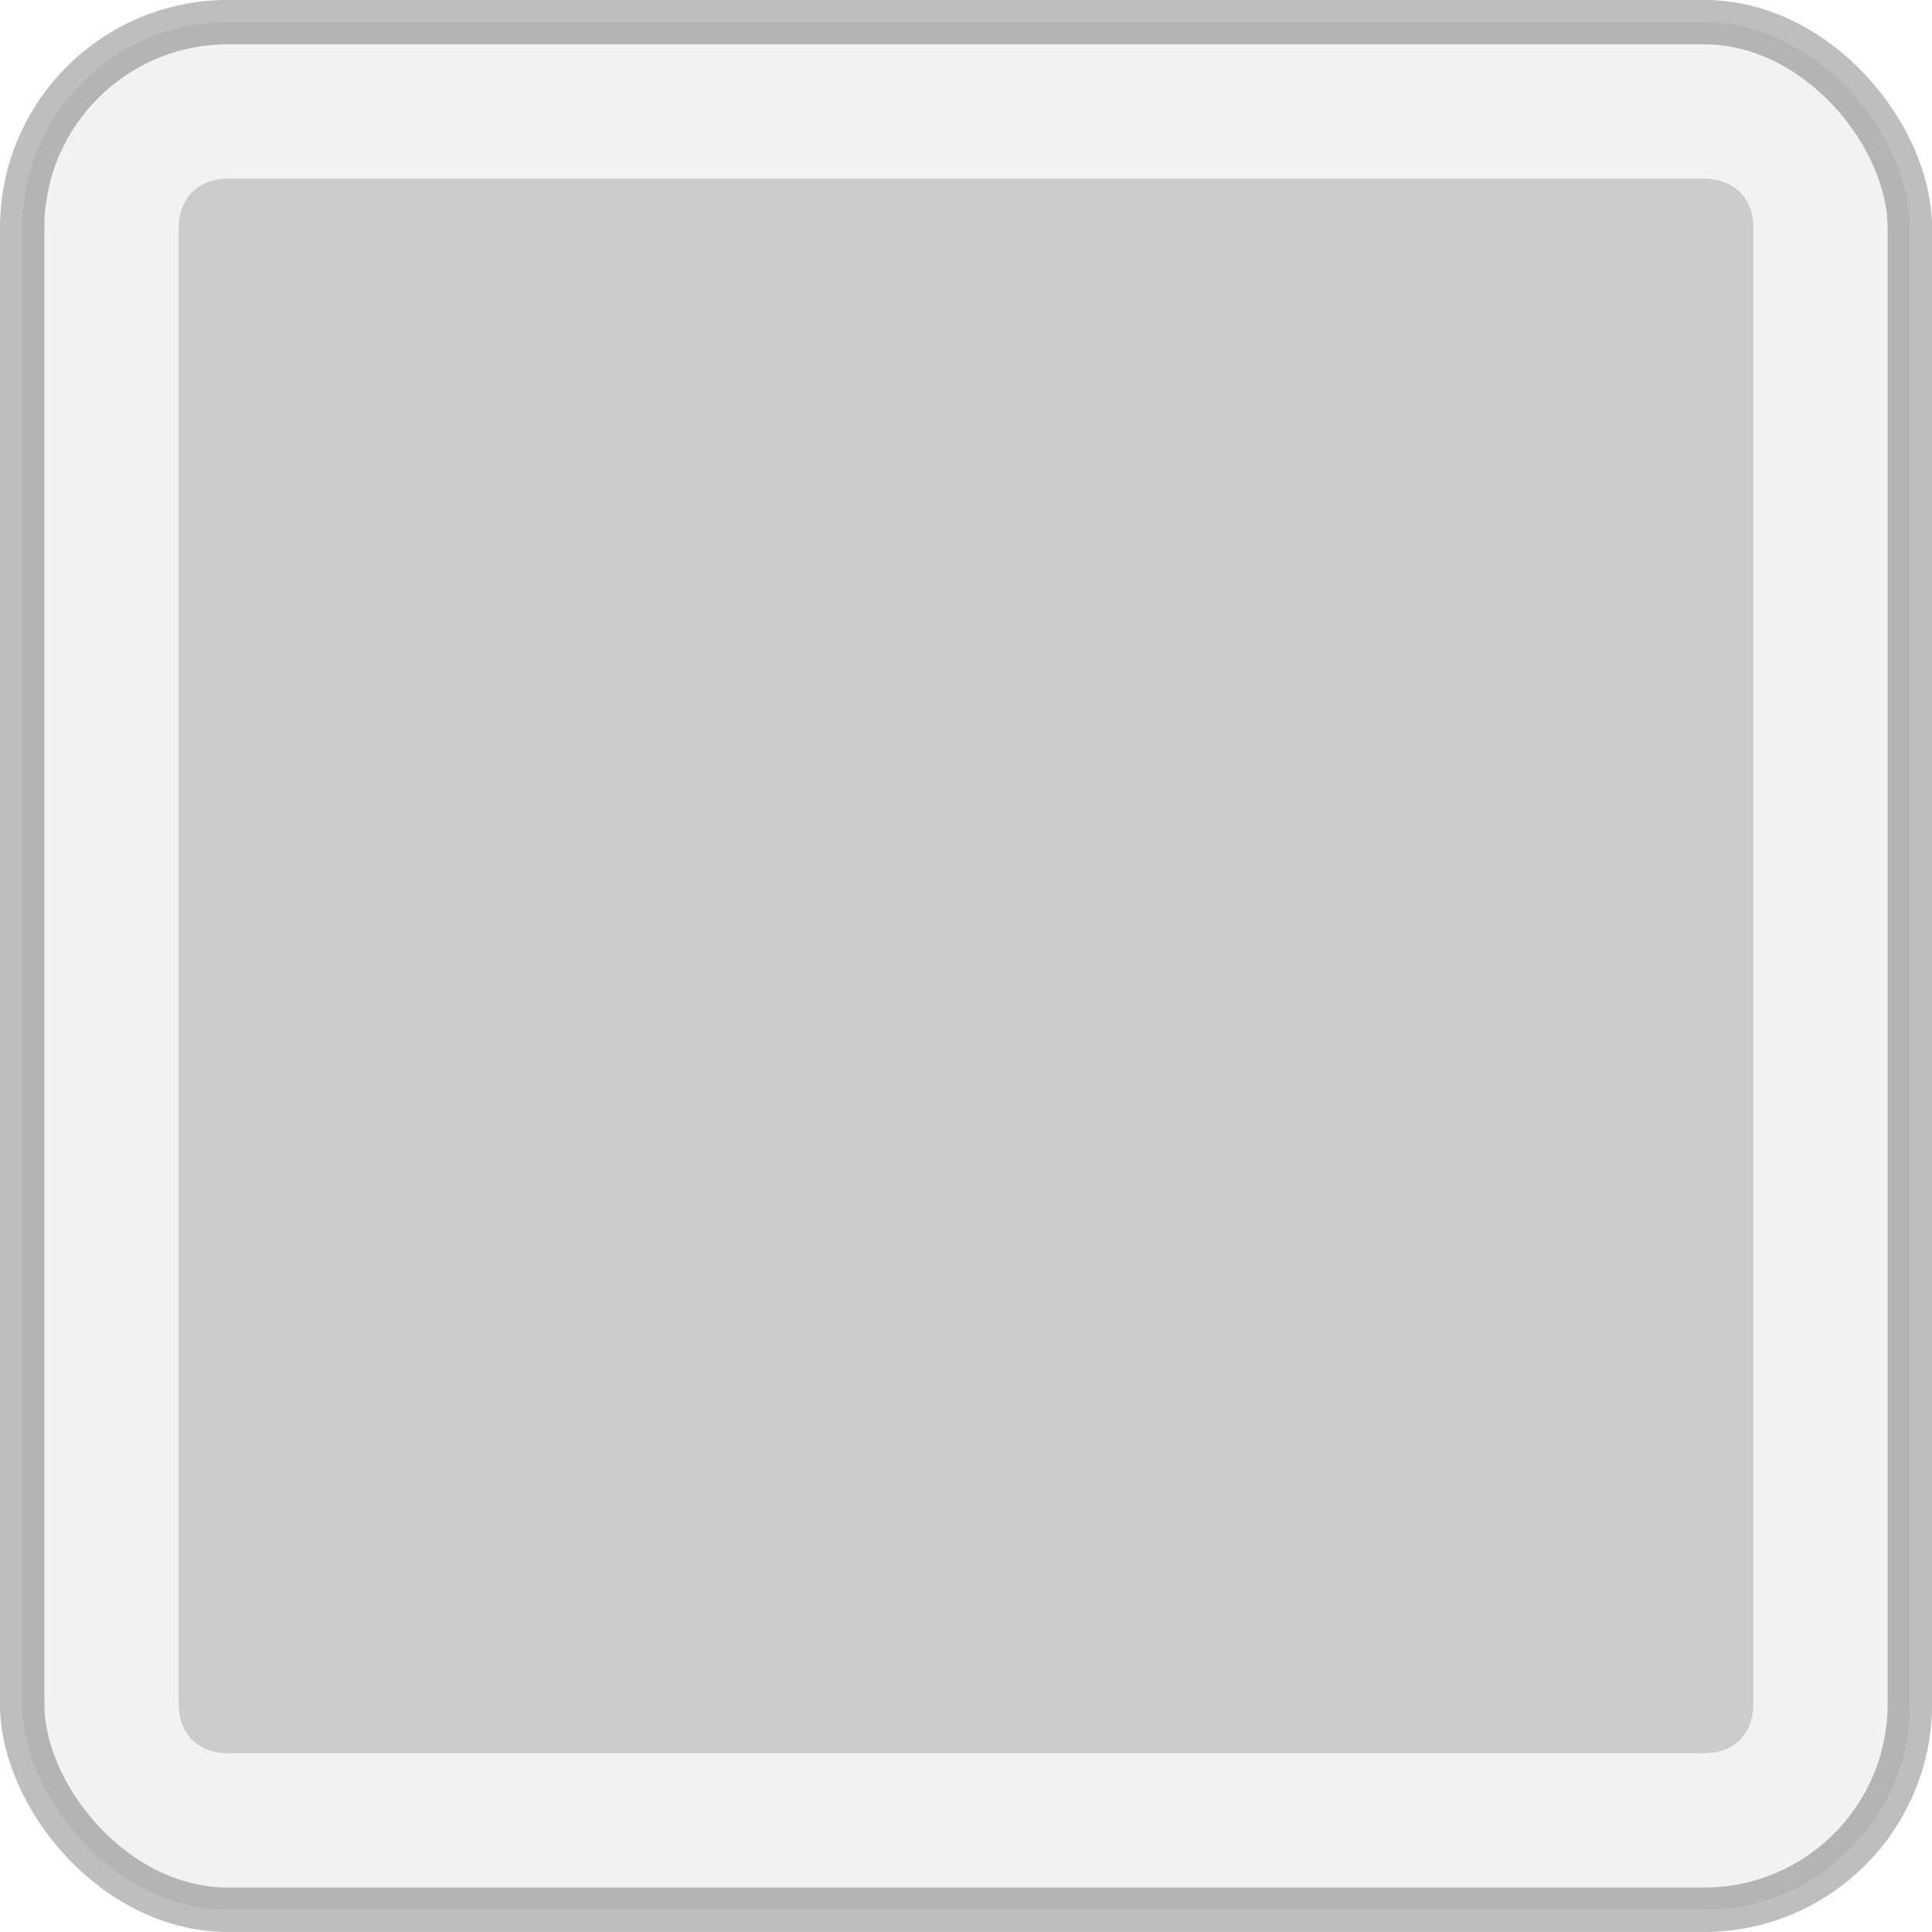 <?xml version="1.0" encoding="UTF-8" standalone="no"?>
<!-- Created with Inkscape (http://www.inkscape.org/) -->
<svg id="svg3147" xmlns:rdf="http://www.w3.org/1999/02/22-rdf-syntax-ns#" xmlns="http://www.w3.org/2000/svg" height="308.47" width="308.47" version="1.1" xmlns:cc="http://creativecommons.org/ns#" xmlns:dc="http://purl.org/dc/elements/1.1/">
 <g id="layer1" fill-rule="evenodd" fill="#CCC" transform="translate(-289.25,-391.75)">
  <rect id="rect4043-9-3-6-9-7-7" opacity="0.255" stroke-dasharray="none" ry="32.857" height="301.39" width="301.39" stroke="#000" stroke-miterlimit="4" y="395.28" x="292.79" stroke-width="7.087"/>
  <path id="path4164-8-8-4-6-2-4" d="m-439.97,272.38c-4.769,0-7.875,3.106-7.875,7.875v235.66c0,4.769,3.106,7.875,7.875,7.875h235.66c4.769,0,7.875-3.106,7.875-7.875v-235.66c0-4.769-3.106-7.875-7.875-7.875h-235.66z" transform="translate(765.63,147.896)"/>
 </g>
</svg>
